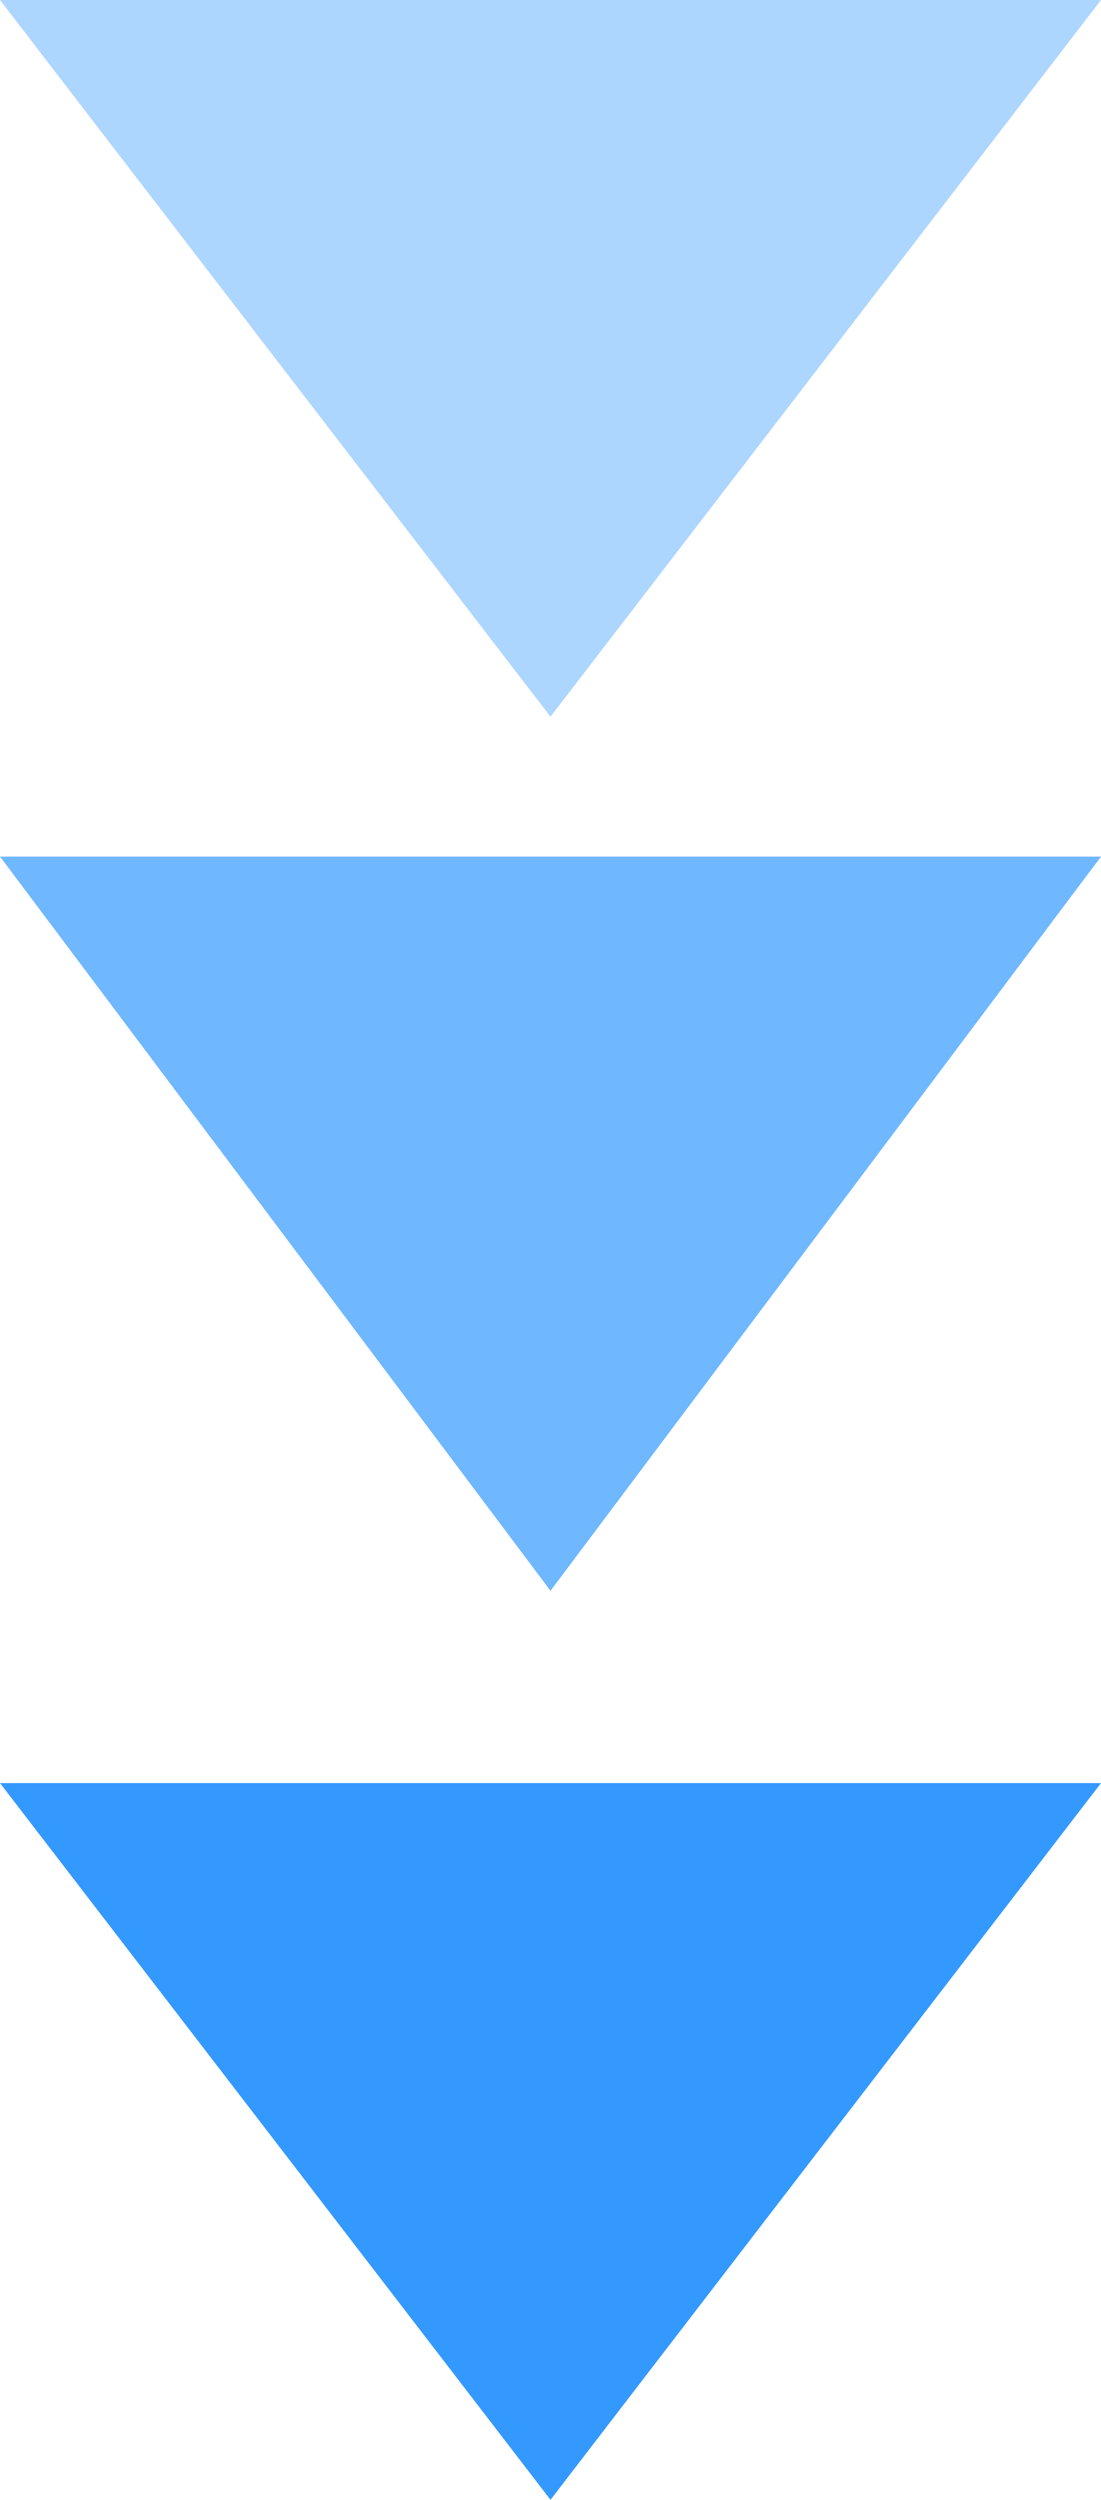 <svg xmlns="http://www.w3.org/2000/svg" width="63" height="143" viewBox="0 0 63 143">
  <g id="グループ_152" data-name="グループ 152" transform="translate(-926 -11398)">
    <path id="多角形_24" data-name="多角形 24" d="M31.5,0,63,41H0Z" transform="translate(989 11439) rotate(180)" fill="rgba(51,153,255,0.4)"/>
    <path id="多角形_25" data-name="多角形 25" d="M31.5,0,63,42H0Z" transform="translate(989 11489) rotate(180)" fill="rgba(51,153,255,0.7)"/>
    <path id="多角形_26" data-name="多角形 26" d="M31.5,0,63,41H0Z" transform="translate(989 11541) rotate(180)" fill="#39f"/>
  </g>
</svg>
